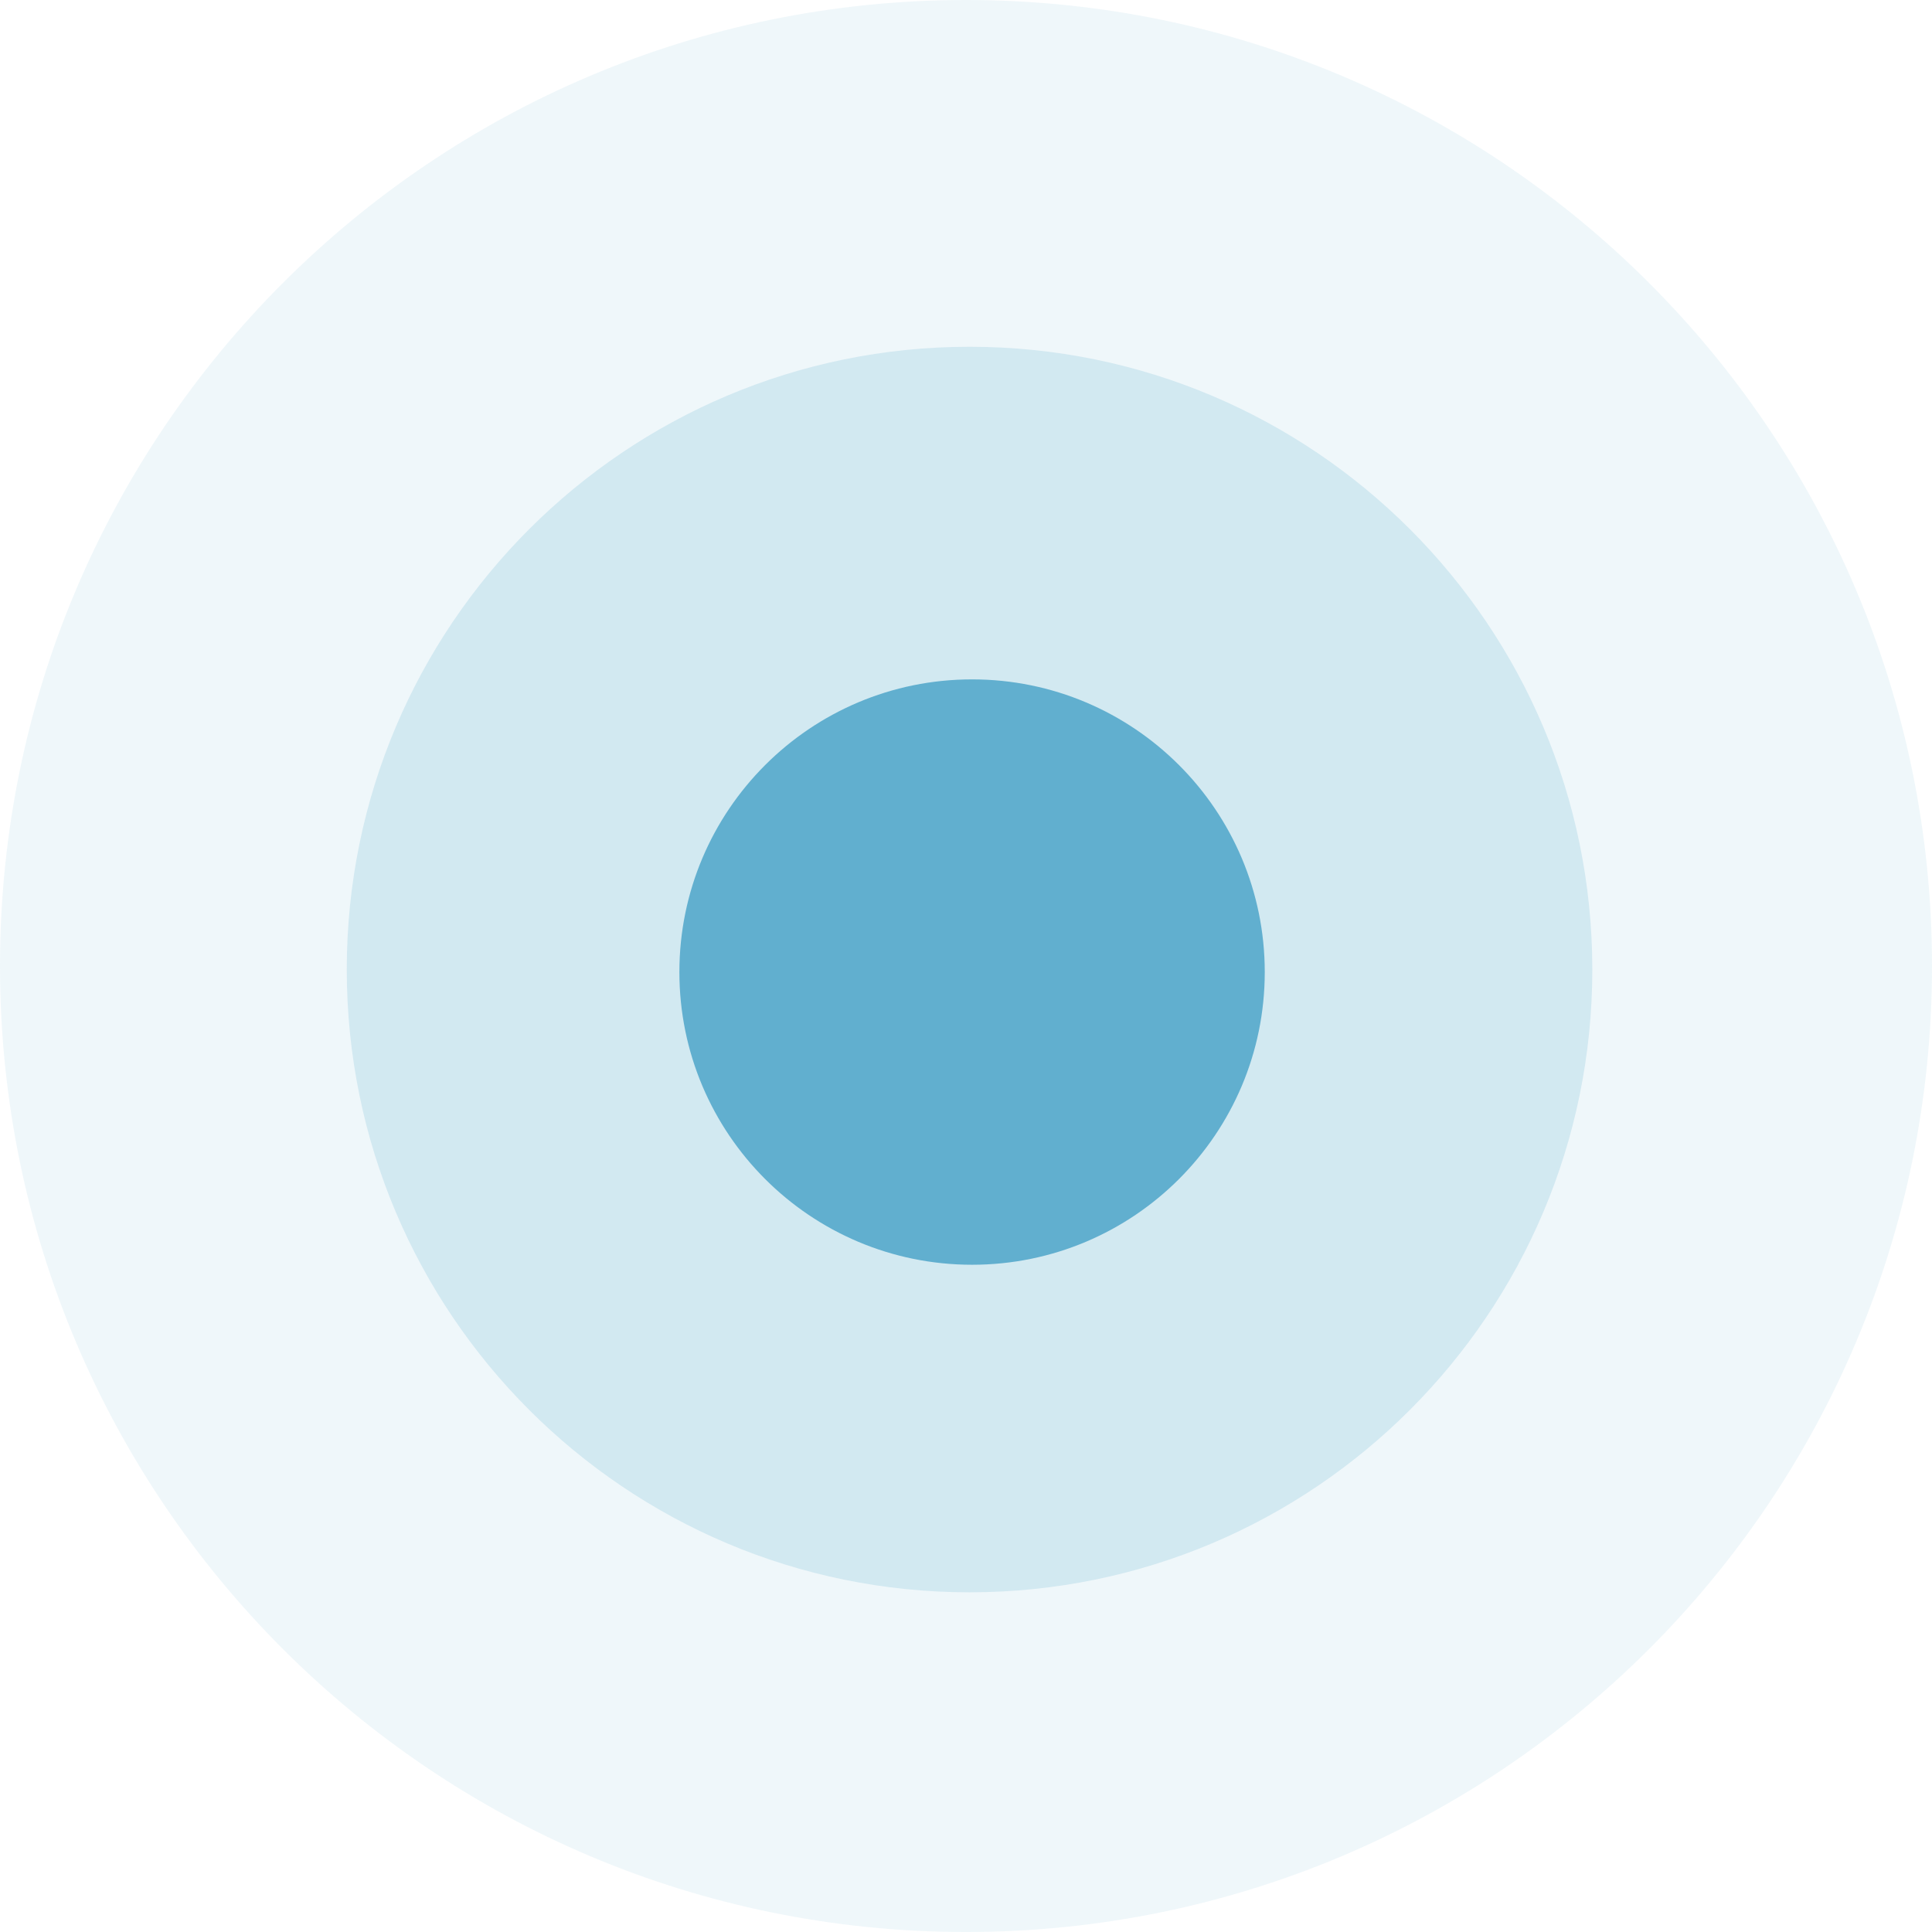 <?xml version="1.0" encoding="UTF-8"?> <svg xmlns="http://www.w3.org/2000/svg" width="273" height="273" viewBox="0 0 273 273" fill="none"><g clip-path="url(#clip0_407_2)"><path d="M178.716 137.357C178.716 114.515 160.199 95.999 137.358 95.999C114.517 95.999 96 114.515 96 137.357C96 160.198 114.517 178.715 137.358 178.715C160.199 178.715 178.716 160.198 178.716 137.357Z" fill="#63AFD0"></path><path d="M225 137C225 88.399 185.601 49 137 49C88.399 49 49 88.399 49 137C49 185.601 88.399 225 137 225C185.601 225 225 185.601 225 137Z" fill="#63AFD0" fill-opacity="0.2"></path><path d="M273 136.5C273 61.113 211.887 0 136.5 0C61.113 0 0 61.113 0 136.5C0 211.887 61.113 273 136.5 273C211.887 273 273 211.887 273 136.5Z" fill="#63AFD0" fill-opacity="0.1"></path></g><defs><clipPath id="clip0_407_2"><rect width="273" height="273" fill="white"></rect></clipPath></defs></svg> 